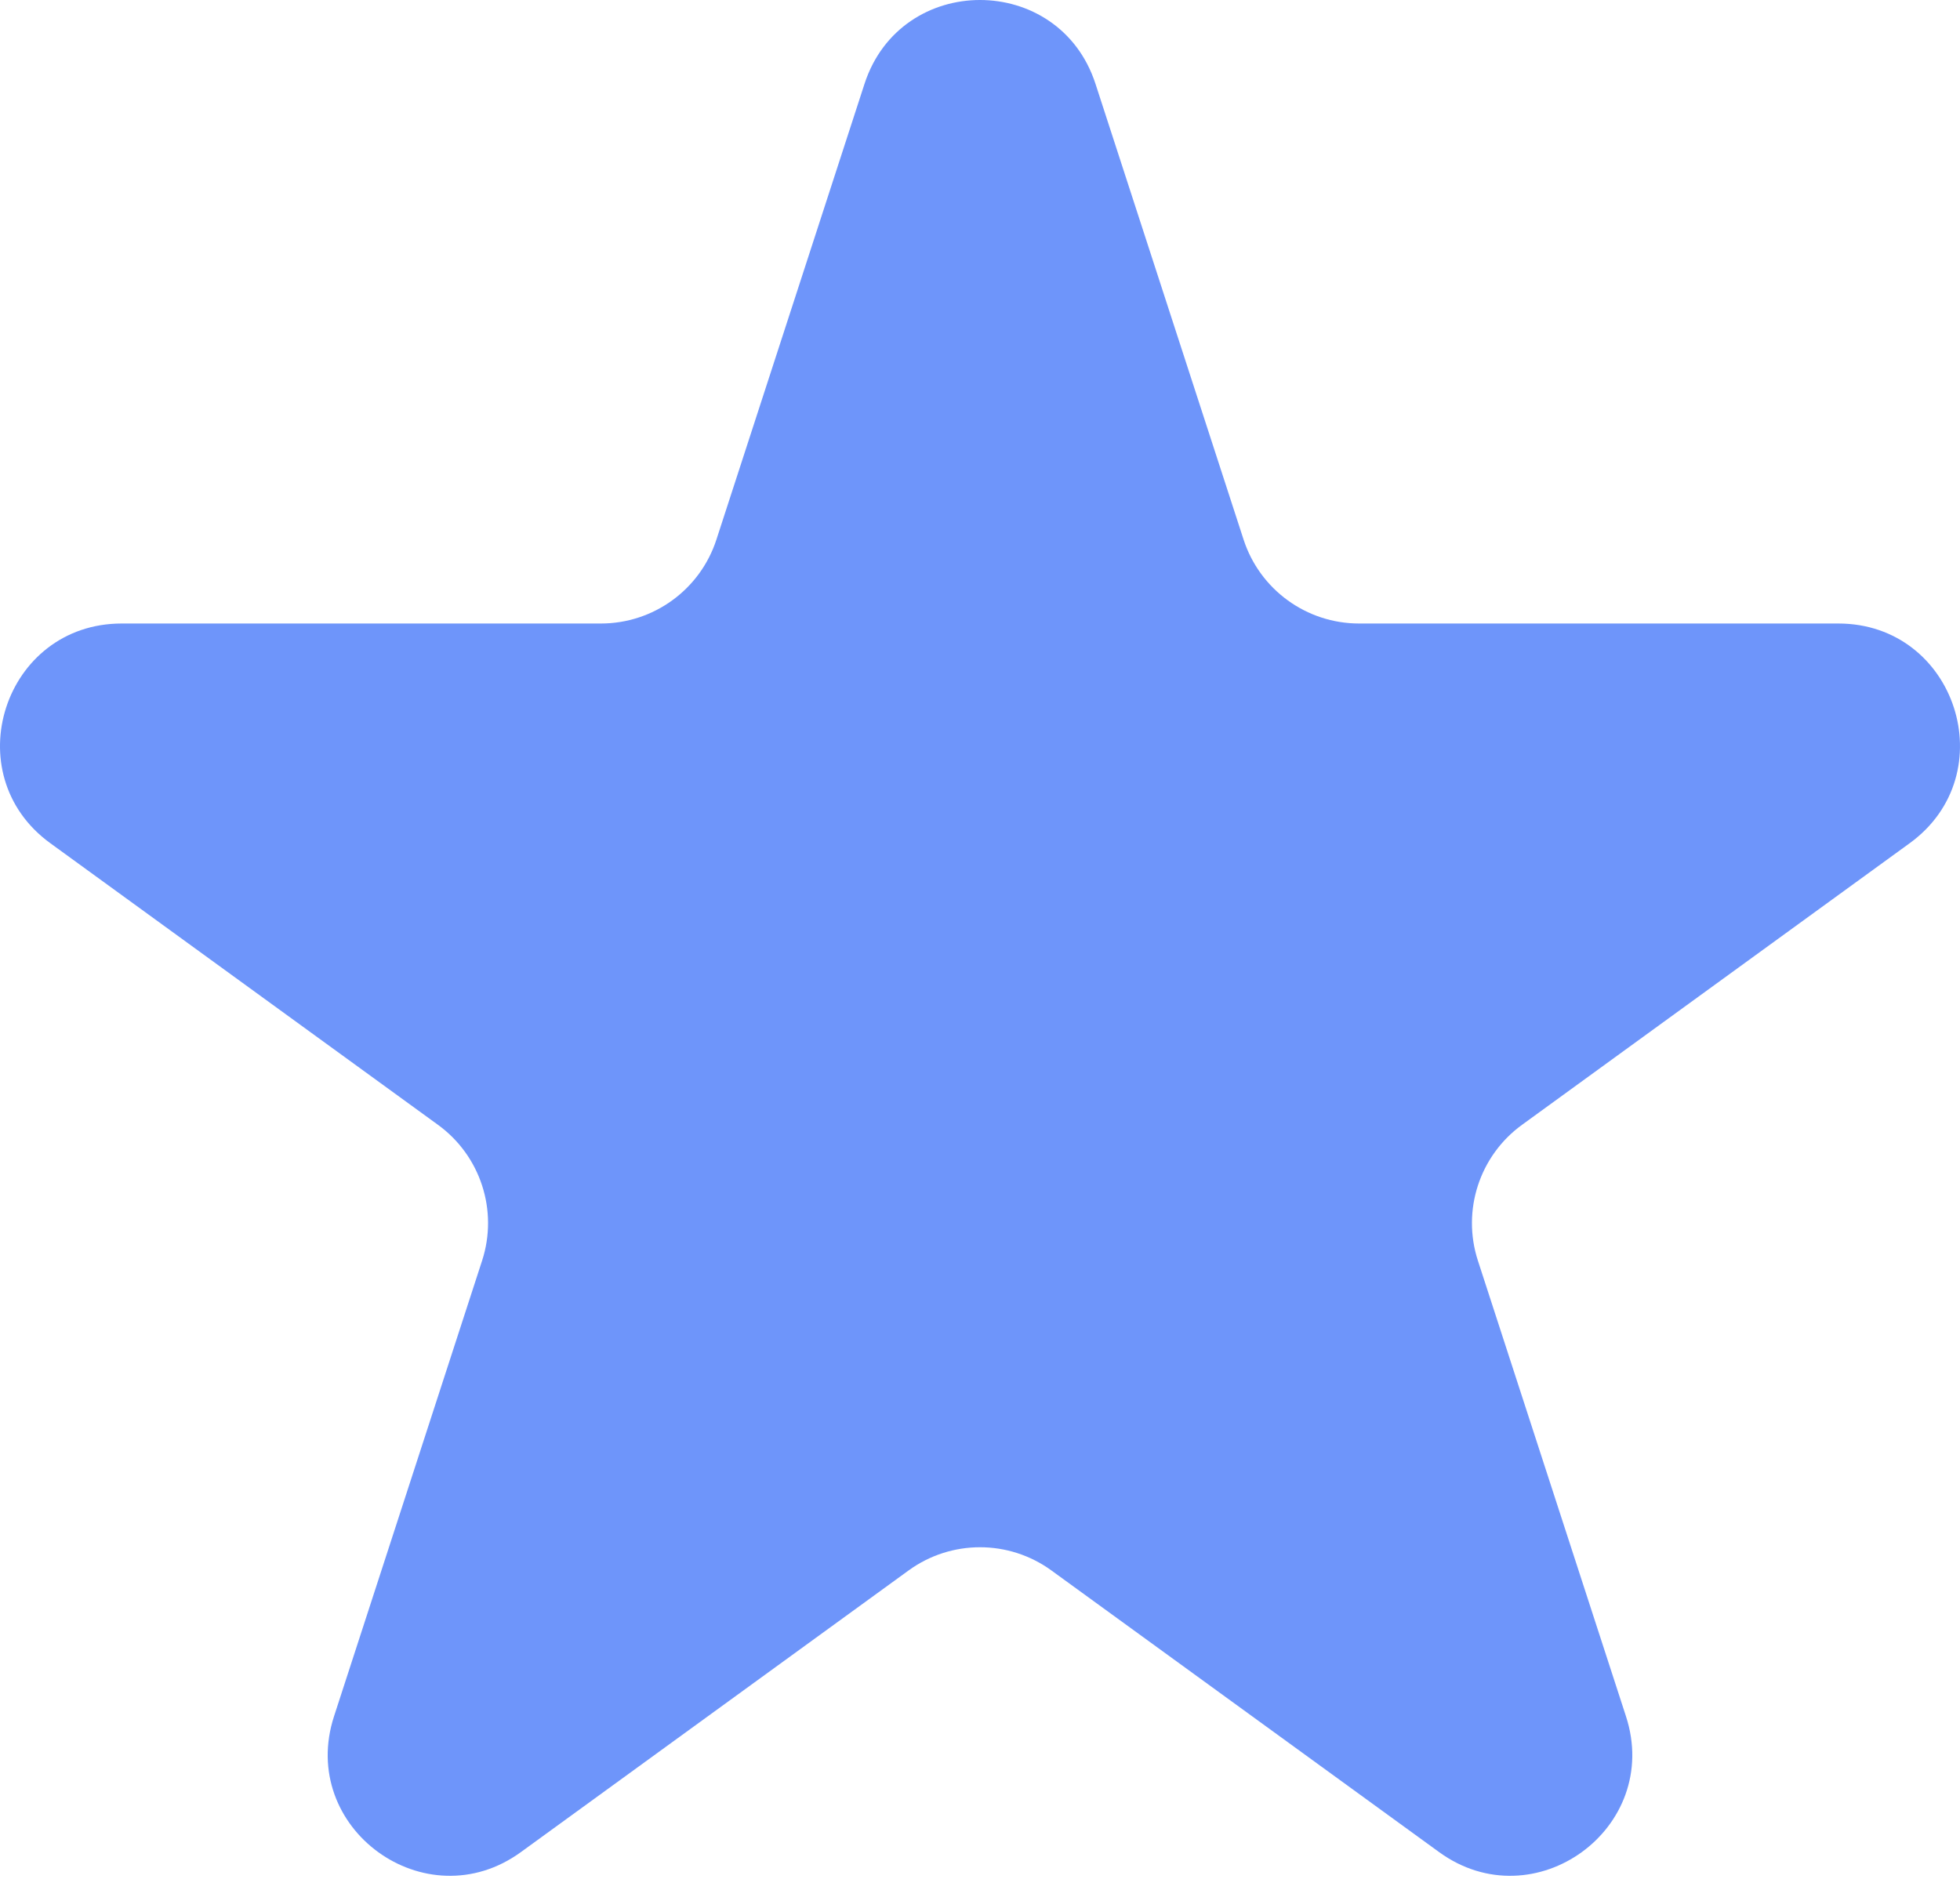 <?xml version="1.0" encoding="UTF-8"?> <svg xmlns="http://www.w3.org/2000/svg" width="194" height="186" viewBox="0 0 194 186" fill="none"> <path d="M85.567 8.306C89.165 -2.769 104.834 -2.769 108.433 8.306L123.09 53.417C124.7 58.37 129.315 61.723 134.524 61.723H181.955C193.601 61.723 198.443 76.626 189.021 83.471L150.648 111.35C146.435 114.411 144.672 119.838 146.281 124.791L160.938 169.901C164.537 180.977 151.861 190.187 142.439 183.342L104.066 155.462C99.853 152.401 94.147 152.401 89.934 155.462L51.561 183.342C42.139 190.187 29.463 180.977 33.062 169.901L47.719 124.791C49.328 119.838 47.565 114.411 43.352 111.35L4.979 83.471C-4.443 76.626 0.399 61.723 12.045 61.723H59.477C64.684 61.723 69.3 58.37 70.91 53.417L85.567 8.306Z" fill="#6E95FA"></path> </svg> 